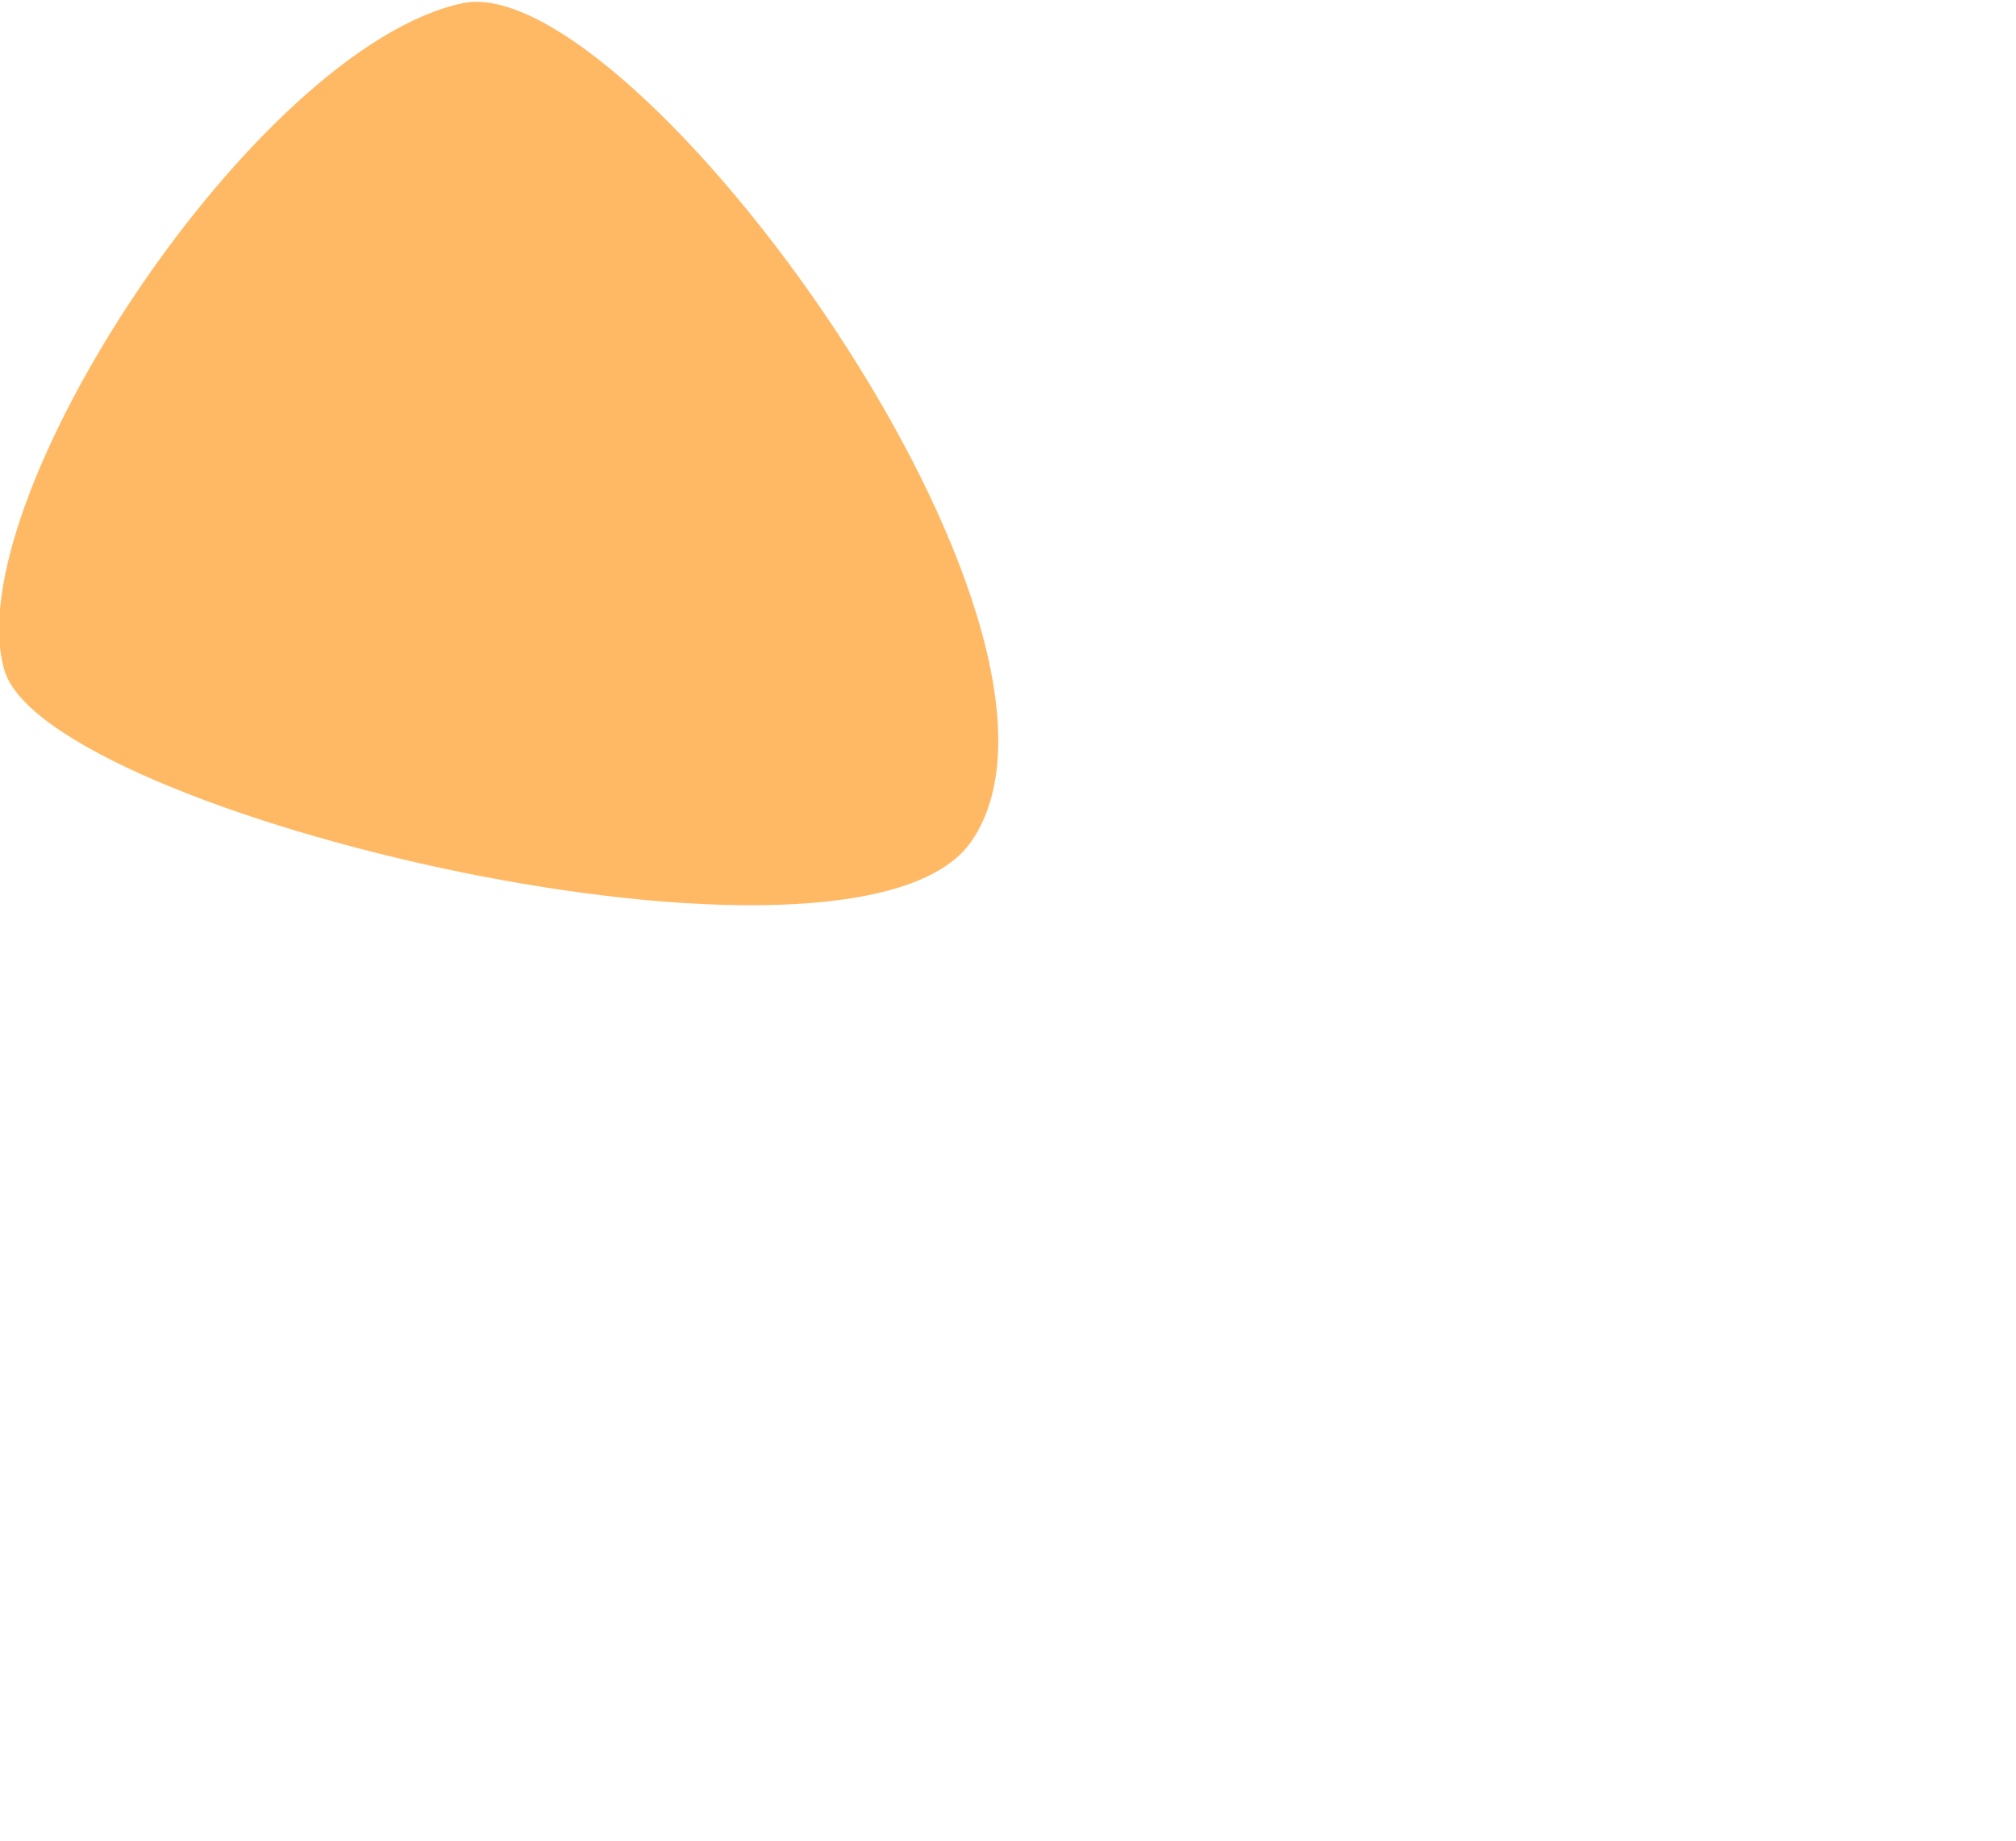 <svg width="196" height="179" viewBox="0 0 196 179" fill="none" xmlns="http://www.w3.org/2000/svg">
<g clip-path="url(#clip0_2563_2615)">
<path d="M94.45 81.788C108.554 61.267 61.542 -3.086 44.983 0.309C24.875 4.584 -4.305 48.944 0.423 65.143C4.481 79.222 83.368 97.912 94.45 81.788Z" fill="#FFB964"/>
</g>
<defs>
<clipPath id="clip0_2563_2615">
<rect width="196" height="179" fill="white"/>
</clipPath>
</defs>
</svg>
